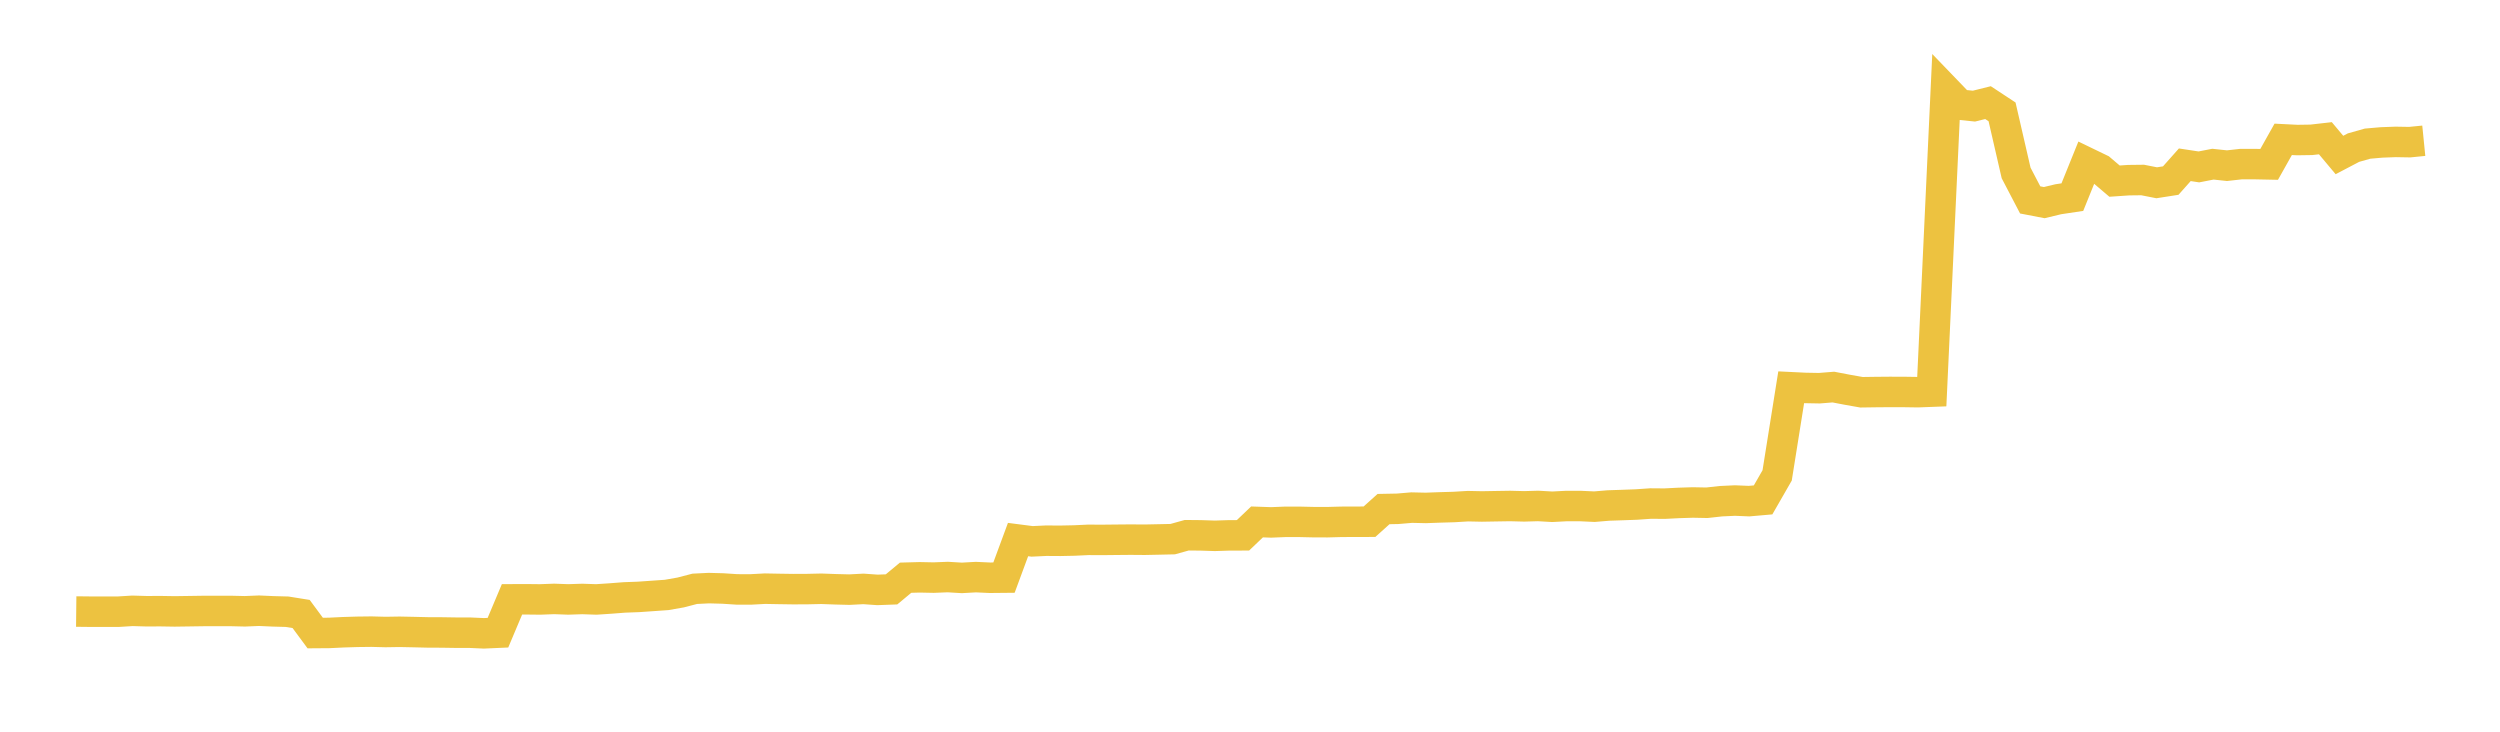 <svg width="164" height="48" xmlns="http://www.w3.org/2000/svg" xmlns:xlink="http://www.w3.org/1999/xlink"><path fill="none" stroke="rgb(237,194,64)" stroke-width="2" d="M5,40.117L5.922,40.127L6.844,40.126L7.766,40.127L8.689,40.07L9.611,40.097L10.533,40.093L11.455,40.108L12.377,40.095L13.299,40.081L14.222,40.079L15.144,40.079L16.066,40.101L16.988,40.063L17.91,40.104L18.832,40.129L19.754,40.277L20.677,41.527L21.599,41.52L22.521,41.475L23.443,41.447L24.365,41.436L25.287,41.46L26.21,41.445L27.132,41.464L28.054,41.486L28.976,41.49L29.898,41.504L30.82,41.505L31.743,41.546L32.665,41.505L33.587,39.317L34.509,39.313L35.431,39.323L36.353,39.289L37.275,39.322L38.198,39.292L39.12,39.323L40.042,39.262L40.964,39.191L41.886,39.157L42.808,39.093L43.731,39.028L44.653,38.866L45.575,38.626L46.497,38.58L47.419,38.605L48.341,38.665L49.263,38.666L50.186,38.617L51.108,38.634L52.03,38.648L52.952,38.644L53.874,38.623L54.796,38.656L55.719,38.68L56.641,38.632L57.563,38.697L58.485,38.663L59.407,37.897L60.329,37.872L61.251,37.891L62.174,37.854L63.096,37.91L64.018,37.858L64.94,37.901L65.862,37.892L66.784,35.395L67.707,35.514L68.629,35.47L69.551,35.476L70.473,35.457L71.395,35.414L72.317,35.418L73.24,35.408L74.162,35.4L75.084,35.407L76.006,35.388L76.928,35.368L77.85,35.111L78.772,35.12L79.695,35.15L80.617,35.12L81.539,35.117L82.461,34.238L83.383,34.27L84.305,34.233L85.228,34.232L86.15,34.253L87.072,34.256L87.994,34.231L88.916,34.227L89.838,34.225L90.76,33.395L91.683,33.377L92.605,33.299L93.527,33.32L94.449,33.286L95.371,33.26L96.293,33.205L97.216,33.224L98.138,33.208L99.06,33.193L99.982,33.217L100.904,33.191L101.826,33.244L102.749,33.196L103.671,33.196L104.593,33.238L105.515,33.161L106.437,33.13L107.359,33.096L108.281,33.032L109.204,33.039L110.126,32.992L111.048,32.963L111.97,32.981L112.892,32.879L113.814,32.836L114.737,32.874L115.659,32.793L116.581,31.187L117.503,25.404L118.425,25.449L119.347,25.466L120.269,25.392L121.192,25.569L122.114,25.732L123.036,25.719L123.958,25.711L124.88,25.713L125.802,25.727L126.725,25.692L127.647,5.91L128.569,6.867L129.491,6.962L130.413,6.732L131.335,7.339L132.257,11.346L133.18,13.114L134.102,13.292L135.024,13.07L135.946,12.932L136.868,10.651L137.79,11.097L138.713,11.882L139.635,11.819L140.557,11.808L141.479,11.99L142.401,11.846L143.323,10.809L144.246,10.949L145.168,10.77L146.09,10.868L147.012,10.765L147.934,10.765L148.856,10.784L149.778,9.141L150.701,9.187L151.623,9.173L152.545,9.068L153.467,10.168L154.389,9.684L155.311,9.423L156.234,9.343L157.156,9.309L158.078,9.325L159,9.233"></path></svg>